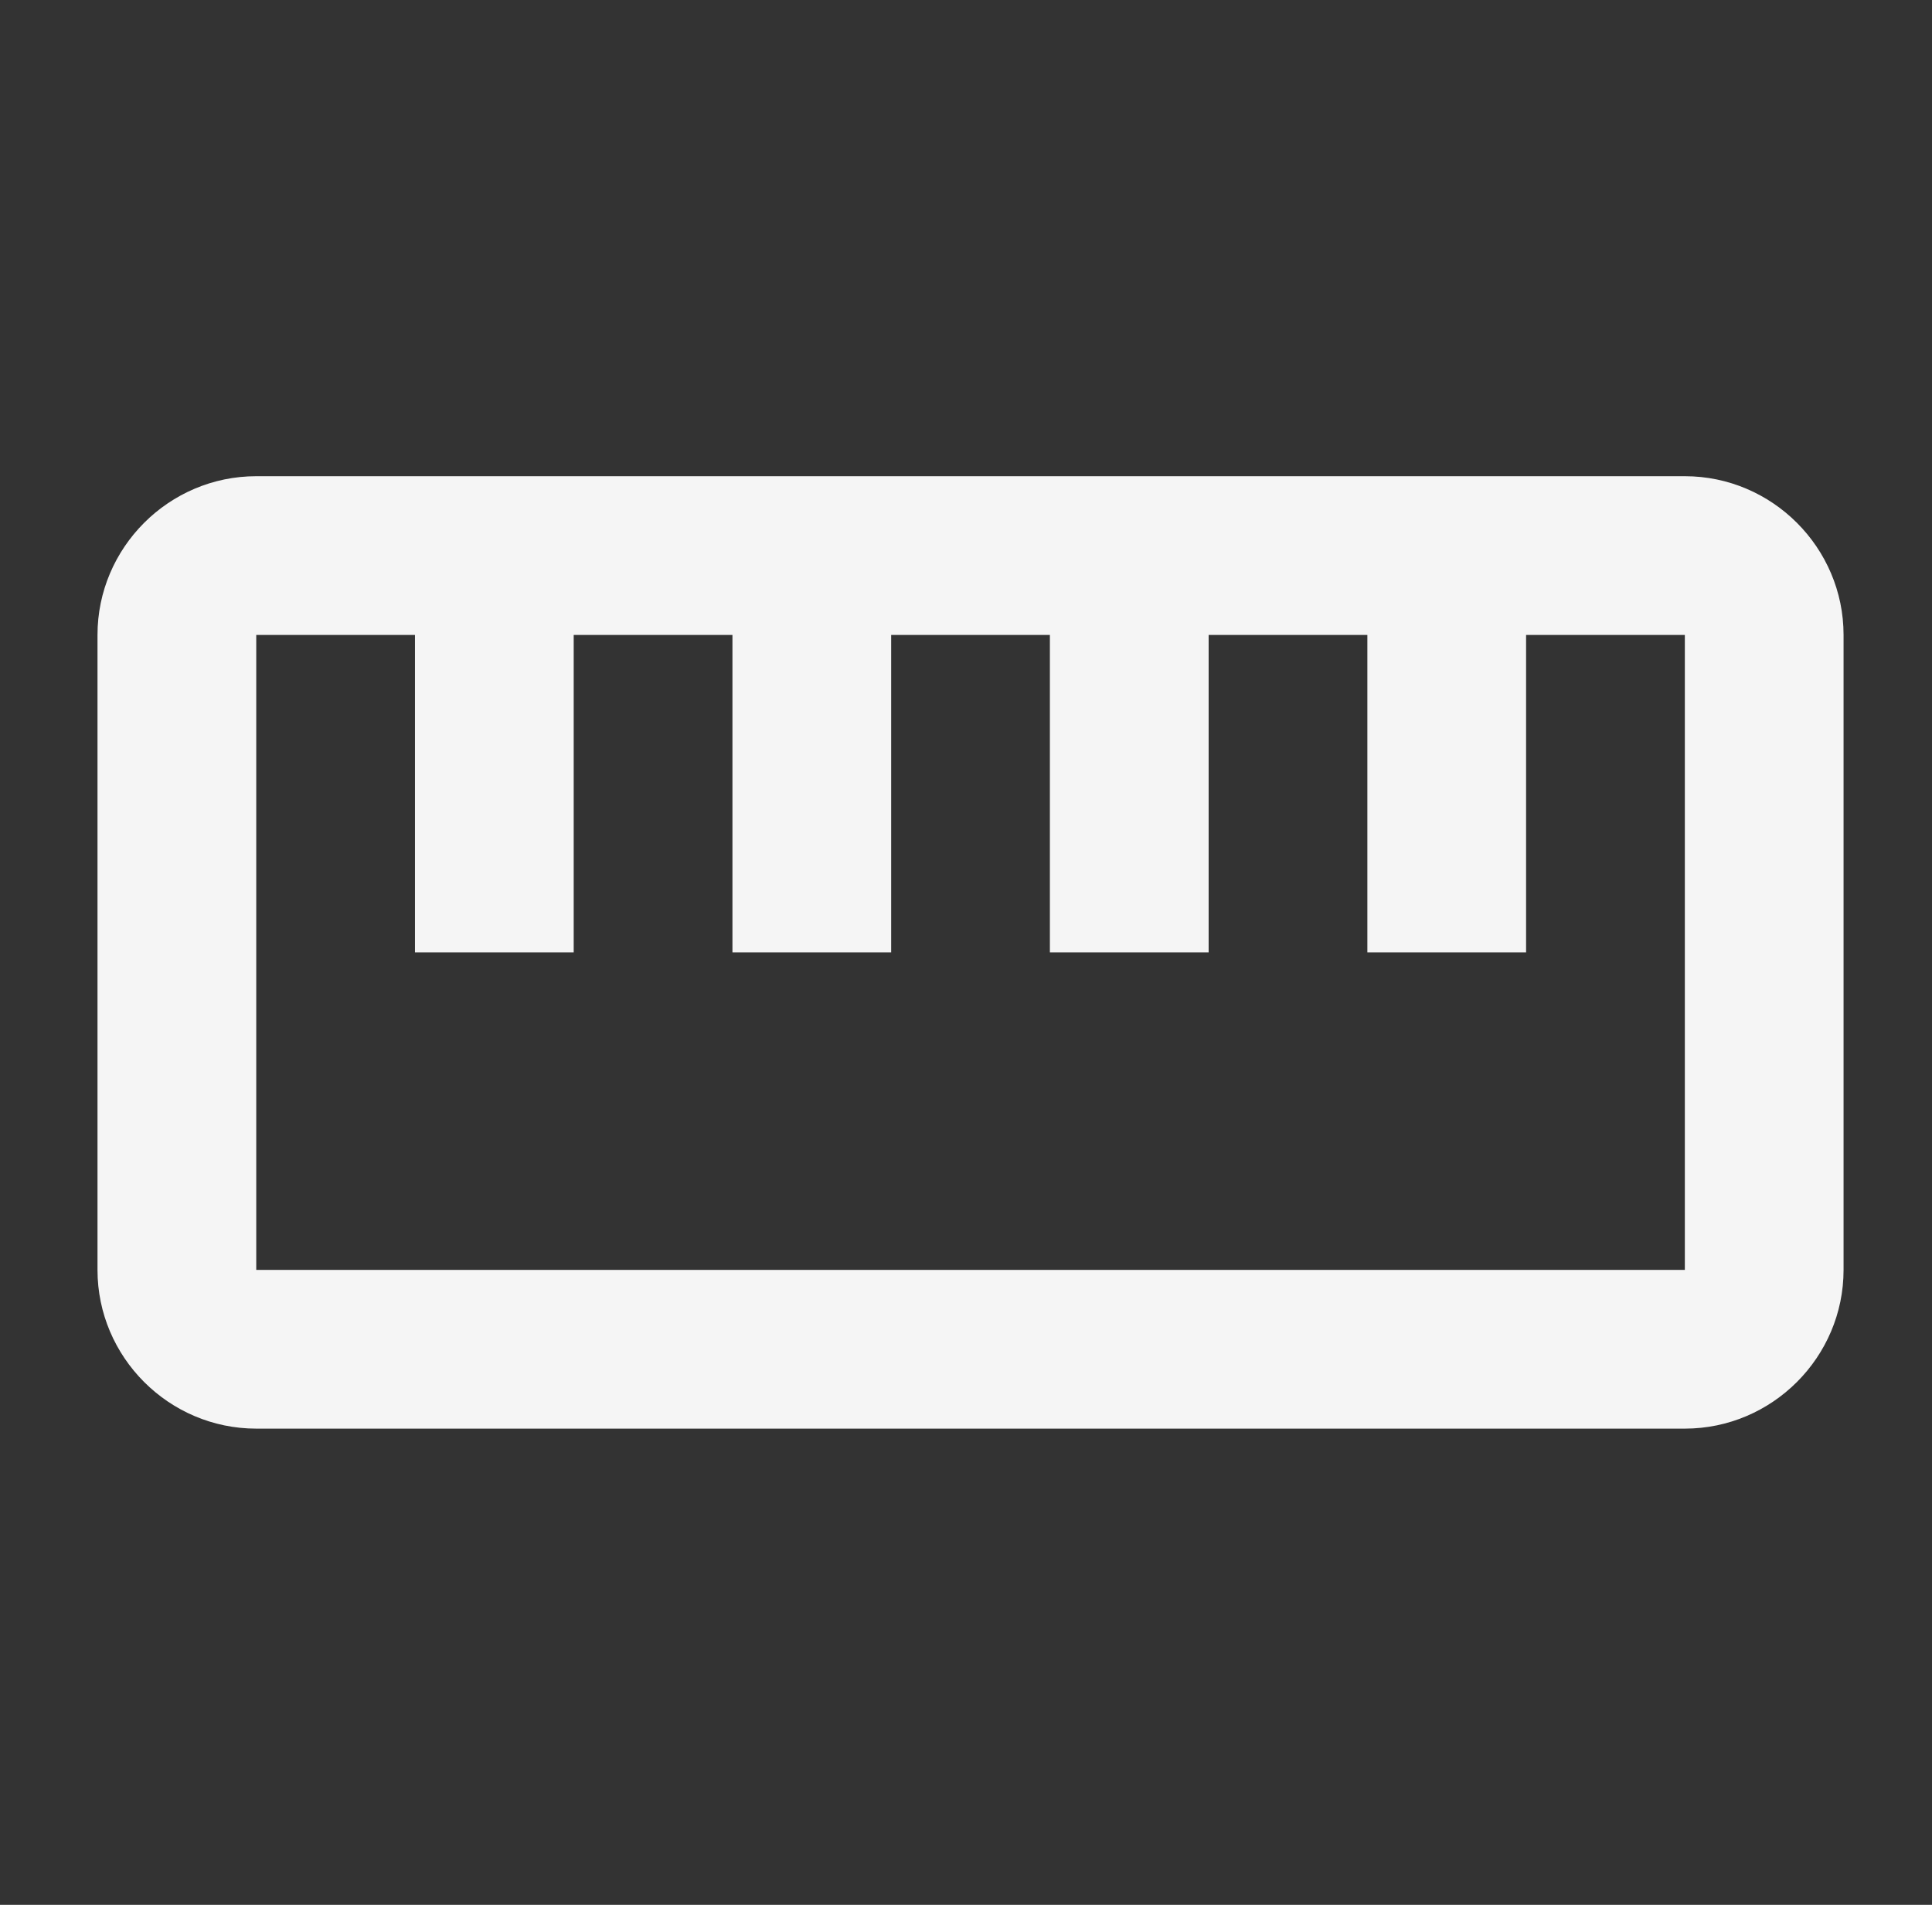 <svg width="71" height="70" viewBox="0 0 71 70" fill="none" xmlns="http://www.w3.org/2000/svg">
<rect x="0" y="0" width="71" height="70" fill="#333333" stroke="none"/>
<g clip-path="url(#clip0_4_121)">
<path d="M61.917 17.5H9.417C6.208 17.5 3.583 20.125 3.583 23.333V46.667C3.583 49.875 6.208 52.5 9.417 52.5H61.917C65.125 52.5 67.75 49.875 67.75 46.667V23.333C67.75 20.125 65.125 17.5 61.917 17.5ZM61.917 46.667H9.417V23.333H15.25V35H21.083V23.333H26.917V35H32.75V23.333H38.583V35H44.417V23.333H50.25V35H56.083V23.333H61.917V46.667Z" fill="#F5F5F5"/>
</g>
<defs>
<clipPath id="clip0_4_121">
<rect width="70" height="70" fill="white" transform="translate(0.667)"/>
</clipPath>
</defs>
</svg>
